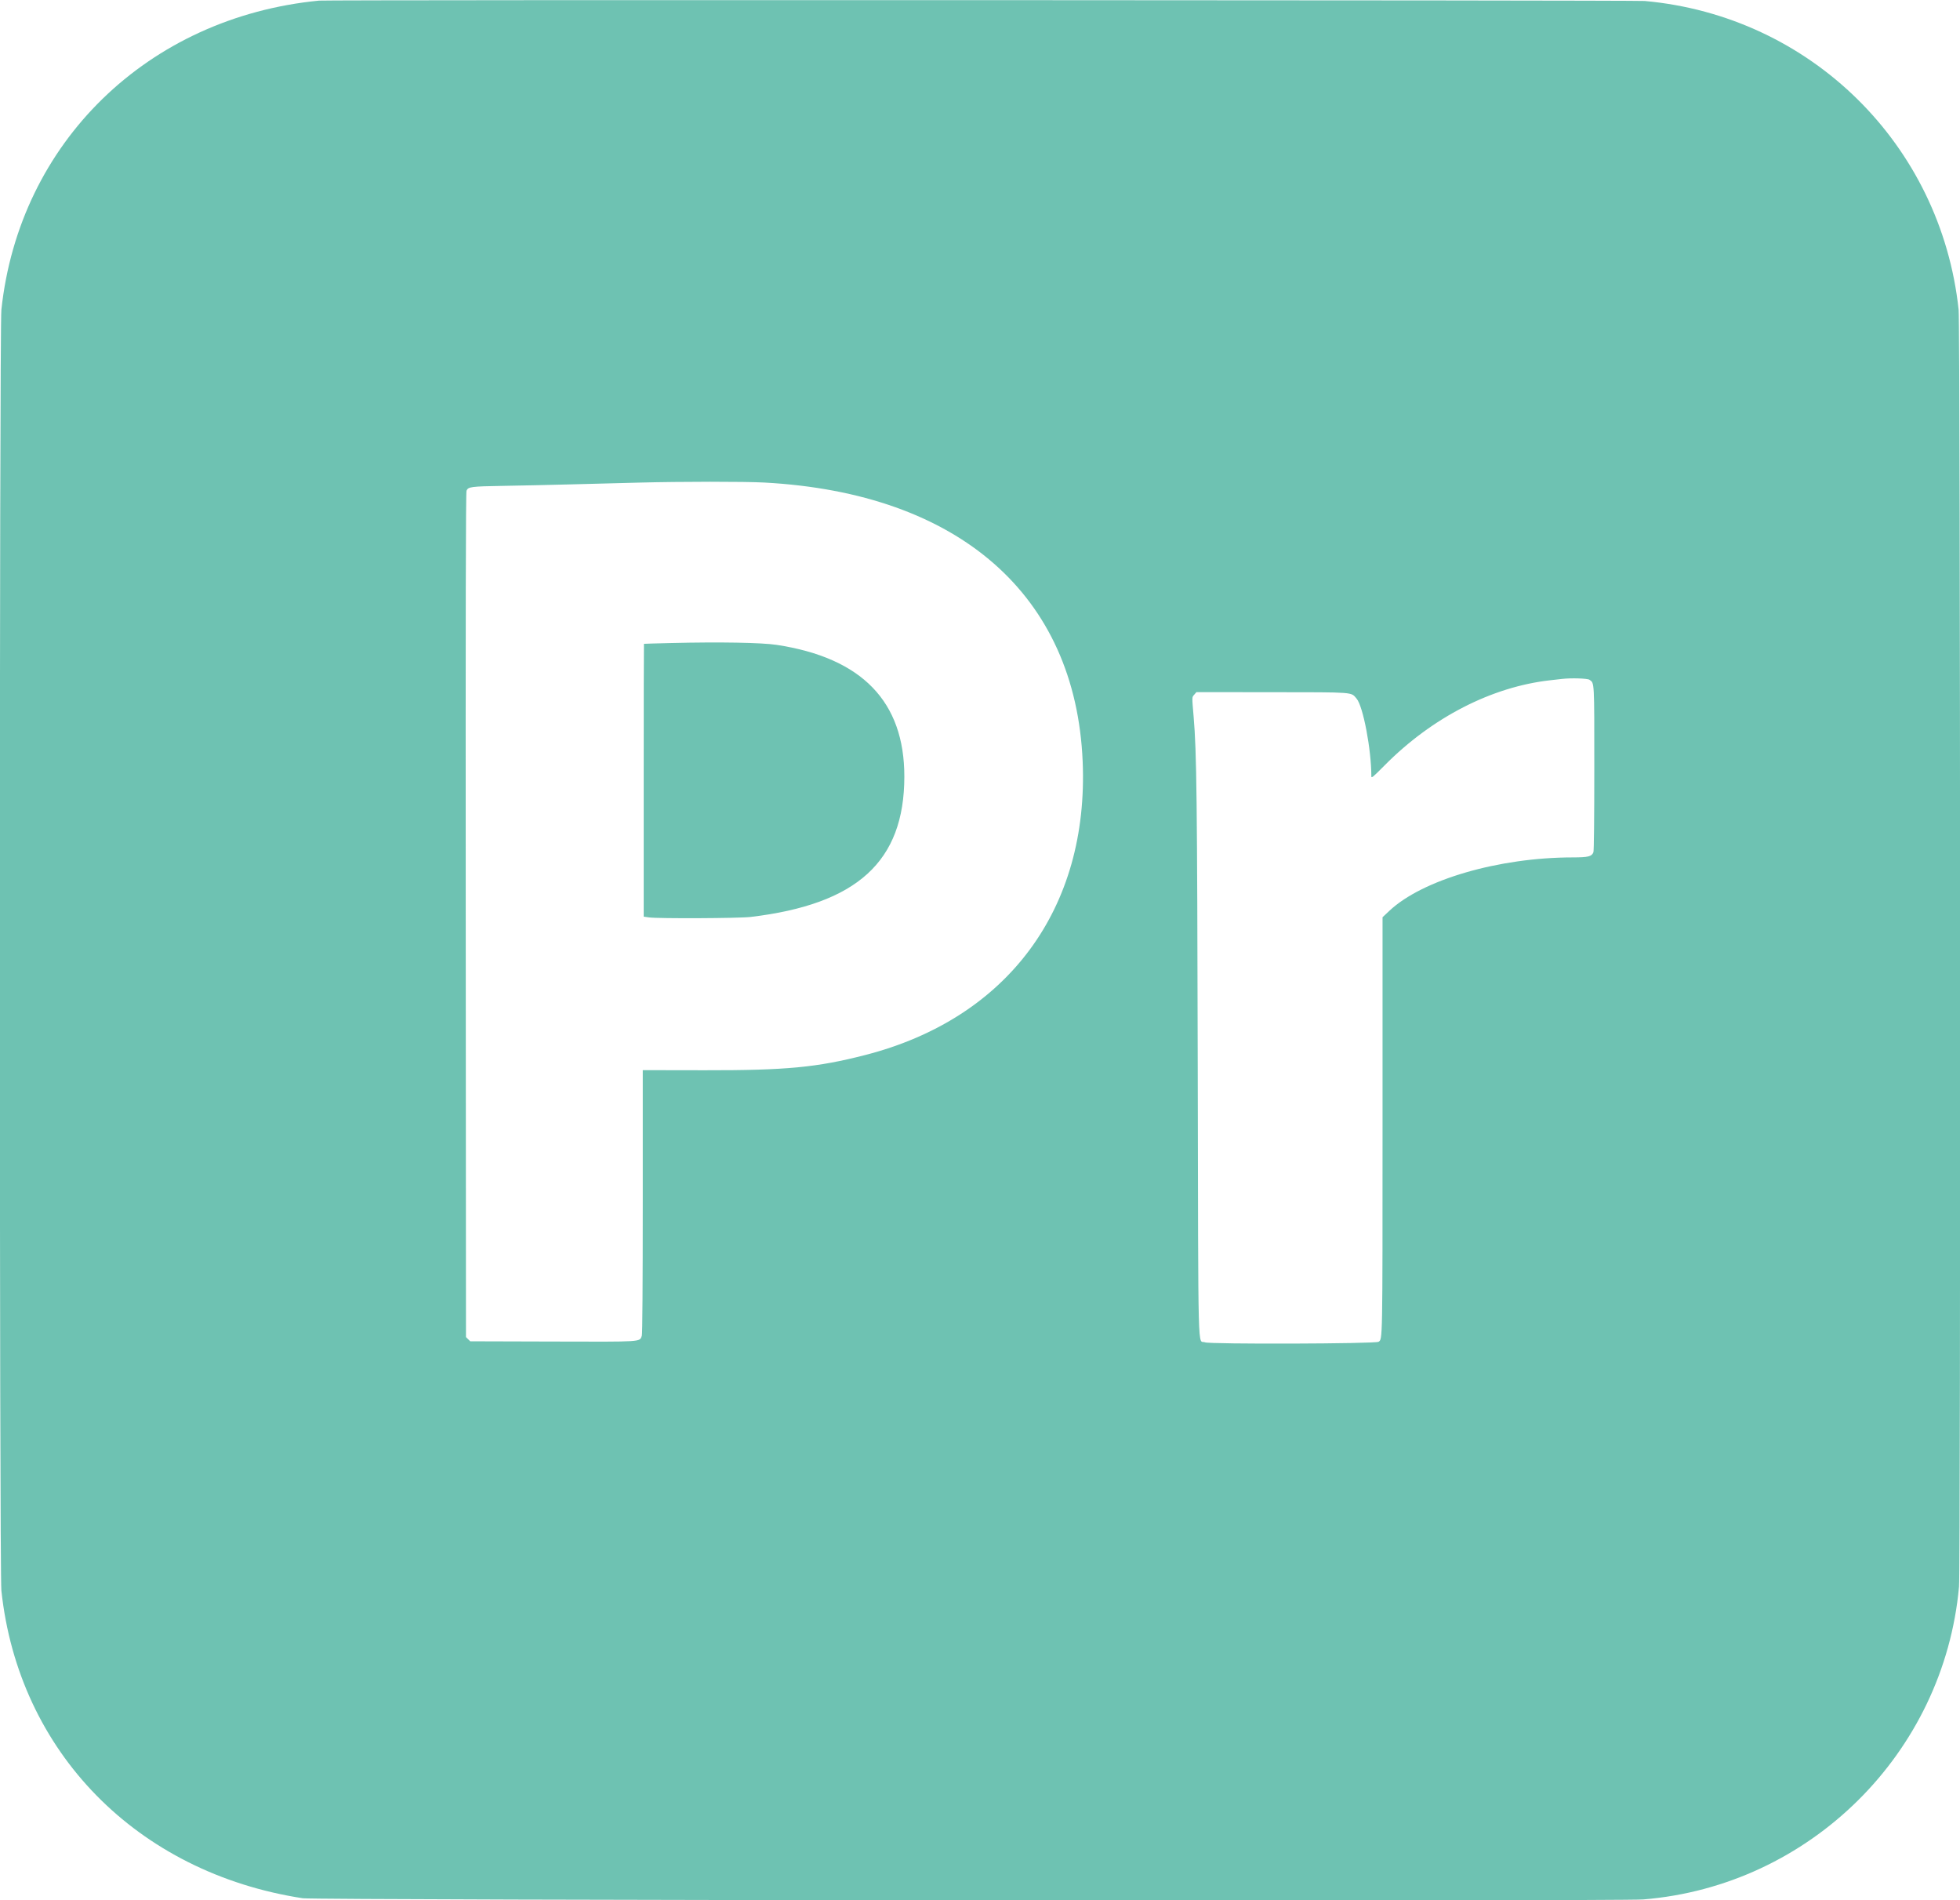 <svg width="98" height="95" viewBox="0 0 98 95" fill="none" xmlns="http://www.w3.org/2000/svg">
<g clip-path="url(#clip0_370_109)">
<path fill-rule="evenodd" clip-rule="evenodd" d="M15.953 0.031C7.391 0.865 0.961 7.121 0.069 15.486C-0.033 16.441 -0.033 78.559 0.069 79.514C0.929 87.577 6.847 93.618 15.136 94.894C15.784 94.994 80.953 95.051 82.164 94.953C90.495 94.277 97.193 87.645 97.951 79.321C98.036 78.394 98.017 16.285 97.932 15.488C97.049 7.217 90.519 0.795 82.234 0.049C81.742 0.005 16.405 -0.013 15.953 0.031ZM38.225 24.123C47.956 24.651 53.779 29.753 54.133 38.06C54.447 45.42 50.391 50.903 43.276 52.737C40.85 53.362 39.305 53.509 35.228 53.502L32.138 53.497V60.074C32.138 64.235 32.121 66.696 32.093 66.771C31.97 67.093 32.206 67.077 27.627 67.064L23.512 67.052L23.405 66.947L23.299 66.841L23.287 45.748C23.278 30.538 23.289 24.62 23.326 24.531C23.408 24.334 23.542 24.316 25.141 24.289C25.975 24.276 27.529 24.241 28.593 24.213C29.658 24.185 31.159 24.146 31.928 24.126C34.053 24.07 37.232 24.069 38.225 24.123ZM33.561 32.145C32.817 32.162 32.203 32.181 32.197 32.185C32.19 32.189 32.185 35.259 32.185 39.008V45.824L32.453 45.862C32.907 45.926 36.943 45.908 37.526 45.839C42.864 45.205 45.213 43.062 45.217 38.826C45.221 35.074 43.1 32.885 38.831 32.237C38.08 32.123 35.998 32.086 33.561 32.145ZM79.472 33.981C79.725 34.157 79.715 33.992 79.715 38.403C79.715 40.89 79.698 42.53 79.671 42.601C79.588 42.818 79.416 42.861 78.633 42.862C74.937 42.864 71.116 43.979 69.464 45.536L69.127 45.853V56.295C69.127 67.134 69.131 66.943 68.928 67.076C68.772 67.179 60.49 67.205 60.246 67.103C59.88 66.951 59.918 68.408 59.887 53.324C59.859 39.821 59.833 37.615 59.682 35.83C59.594 34.796 59.592 34.864 59.717 34.721L59.821 34.6L63.592 34.603C67.775 34.607 67.541 34.589 67.829 34.924C68.155 35.303 68.567 37.469 68.567 38.8C68.567 38.919 68.631 38.867 69.232 38.26C71.607 35.863 74.59 34.331 77.523 34.005C77.767 33.977 78.029 33.948 78.106 33.939C78.555 33.887 79.373 33.912 79.472 33.981Z" fill="#6EC2B2"/>
</g>
<defs>
<clipPath id="clip0_370_109">
<rect width="98" height="95" fill="white"/>
</clipPath>
</defs>
</svg>
